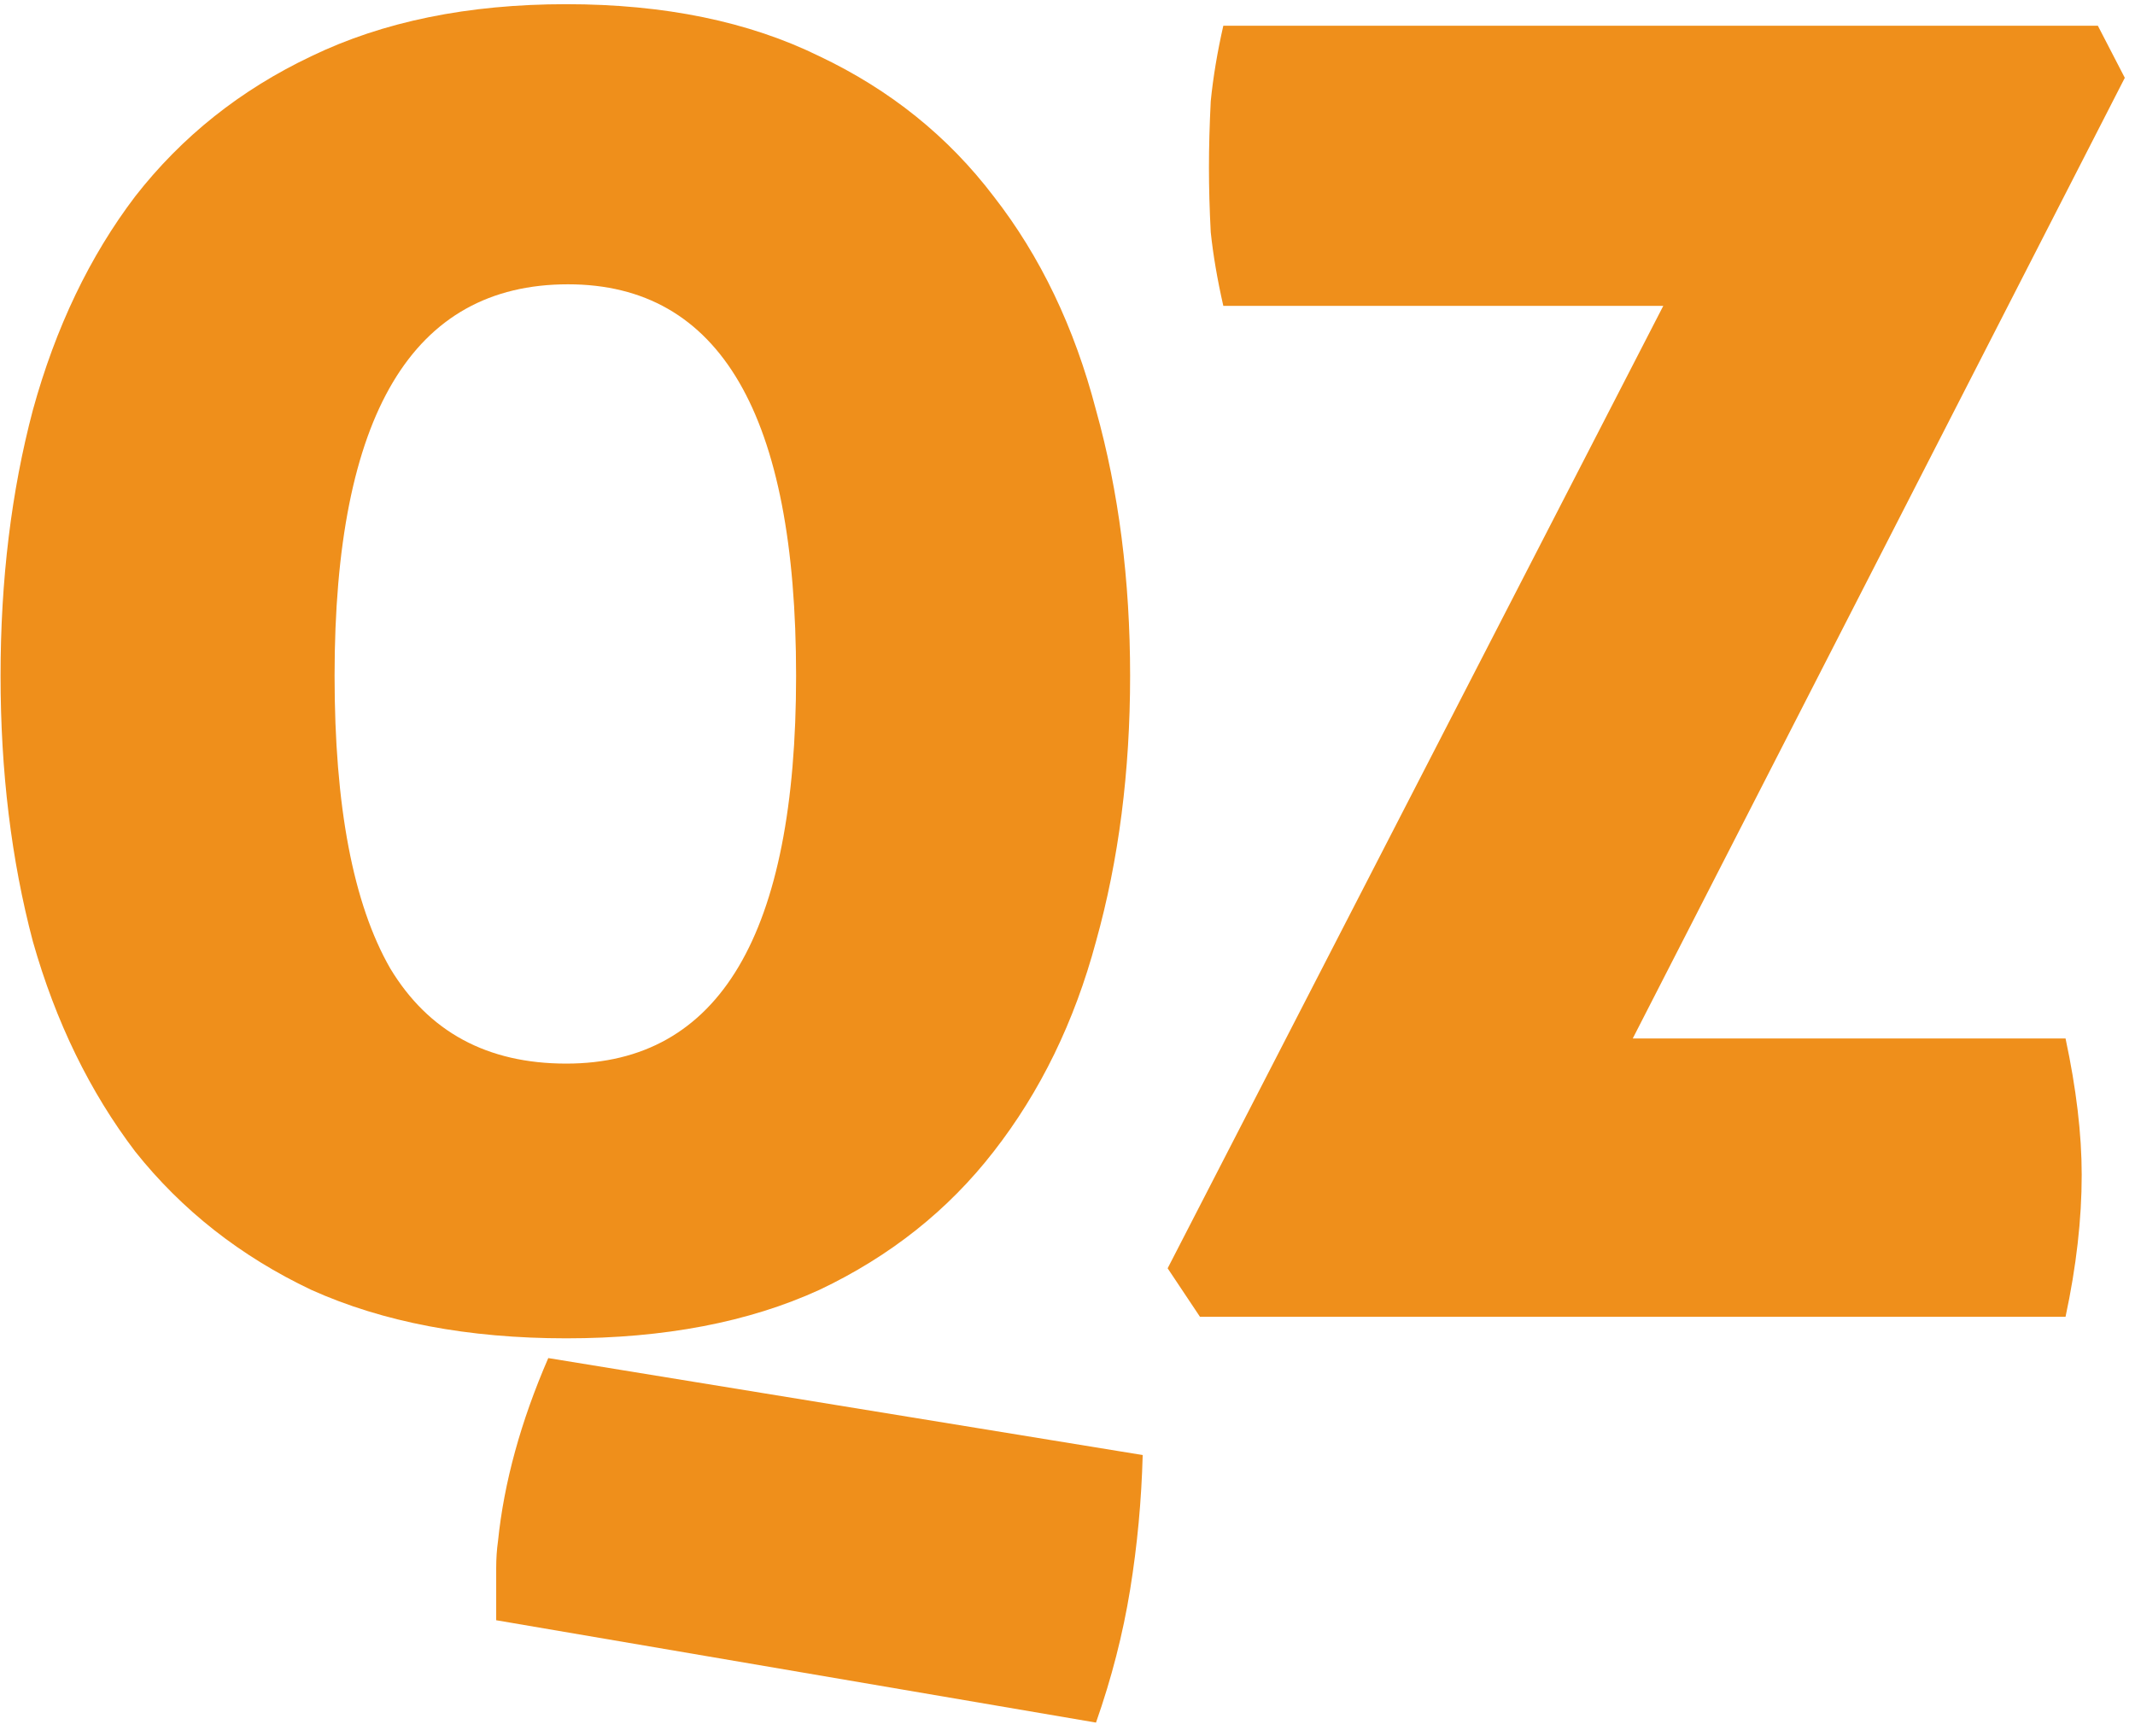 <svg width="107" height="87" viewBox="0 0 107 87" fill="none" xmlns="http://www.w3.org/2000/svg">
<path d="M24.868 81.21C24.868 80.01 24.868 79.14 24.868 78.6C24.868 78.12 24.898 77.67 24.958 77.25C25.258 74.31 26.098 71.25 27.478 68.07L57.268 72.93C57.208 75.21 56.998 77.46 56.638 79.68C56.278 81.9 55.708 84.12 54.928 86.34L24.868 81.21ZM0.028 33.87C0.028 29.07 0.568 24.63 1.648 20.55C2.788 16.41 4.498 12.84 6.778 9.84C9.118 6.84 12.058 4.5 15.598 2.82C19.198 1.08 23.458 0.21 28.378 0.21C33.298 0.21 37.528 1.08 41.068 2.82C44.608 4.5 47.518 6.84 49.798 9.84C52.138 12.84 53.848 16.41 54.928 20.55C56.068 24.63 56.638 29.07 56.638 33.87C56.638 38.67 56.068 43.11 54.928 47.19C53.848 51.21 52.138 54.72 49.798 57.72C47.518 60.66 44.608 62.97 41.068 64.65C37.528 66.27 33.298 67.08 28.378 67.08C23.458 67.08 19.198 66.27 15.598 64.65C12.058 62.97 9.118 60.66 6.778 57.72C4.498 54.72 2.788 51.21 1.648 47.19C0.568 43.11 0.028 38.67 0.028 33.87ZM39.898 33.87C39.898 20.79 36.088 14.25 28.468 14.25C20.668 14.25 16.768 20.79 16.768 33.87C16.768 40.41 17.698 45.3 19.558 48.54C21.478 51.72 24.418 53.31 28.378 53.31C36.058 53.31 39.898 46.83 39.898 33.87ZM104.329 58.89C104.329 61.11 104.059 63.48 103.519 66H60.139L58.519 63.57L83.359 15.33H61.309C61.009 14.01 60.799 12.78 60.679 11.64C60.619 10.5 60.589 9.42 60.589 8.4C60.589 7.38 60.619 6.27 60.679 5.07C60.799 3.87 61.009 2.61 61.309 1.29H105.139L106.489 3.9L81.829 52.05H103.519C104.059 54.57 104.329 56.85 104.329 58.89Z" fill="#EF8F1B"/>
</svg>
